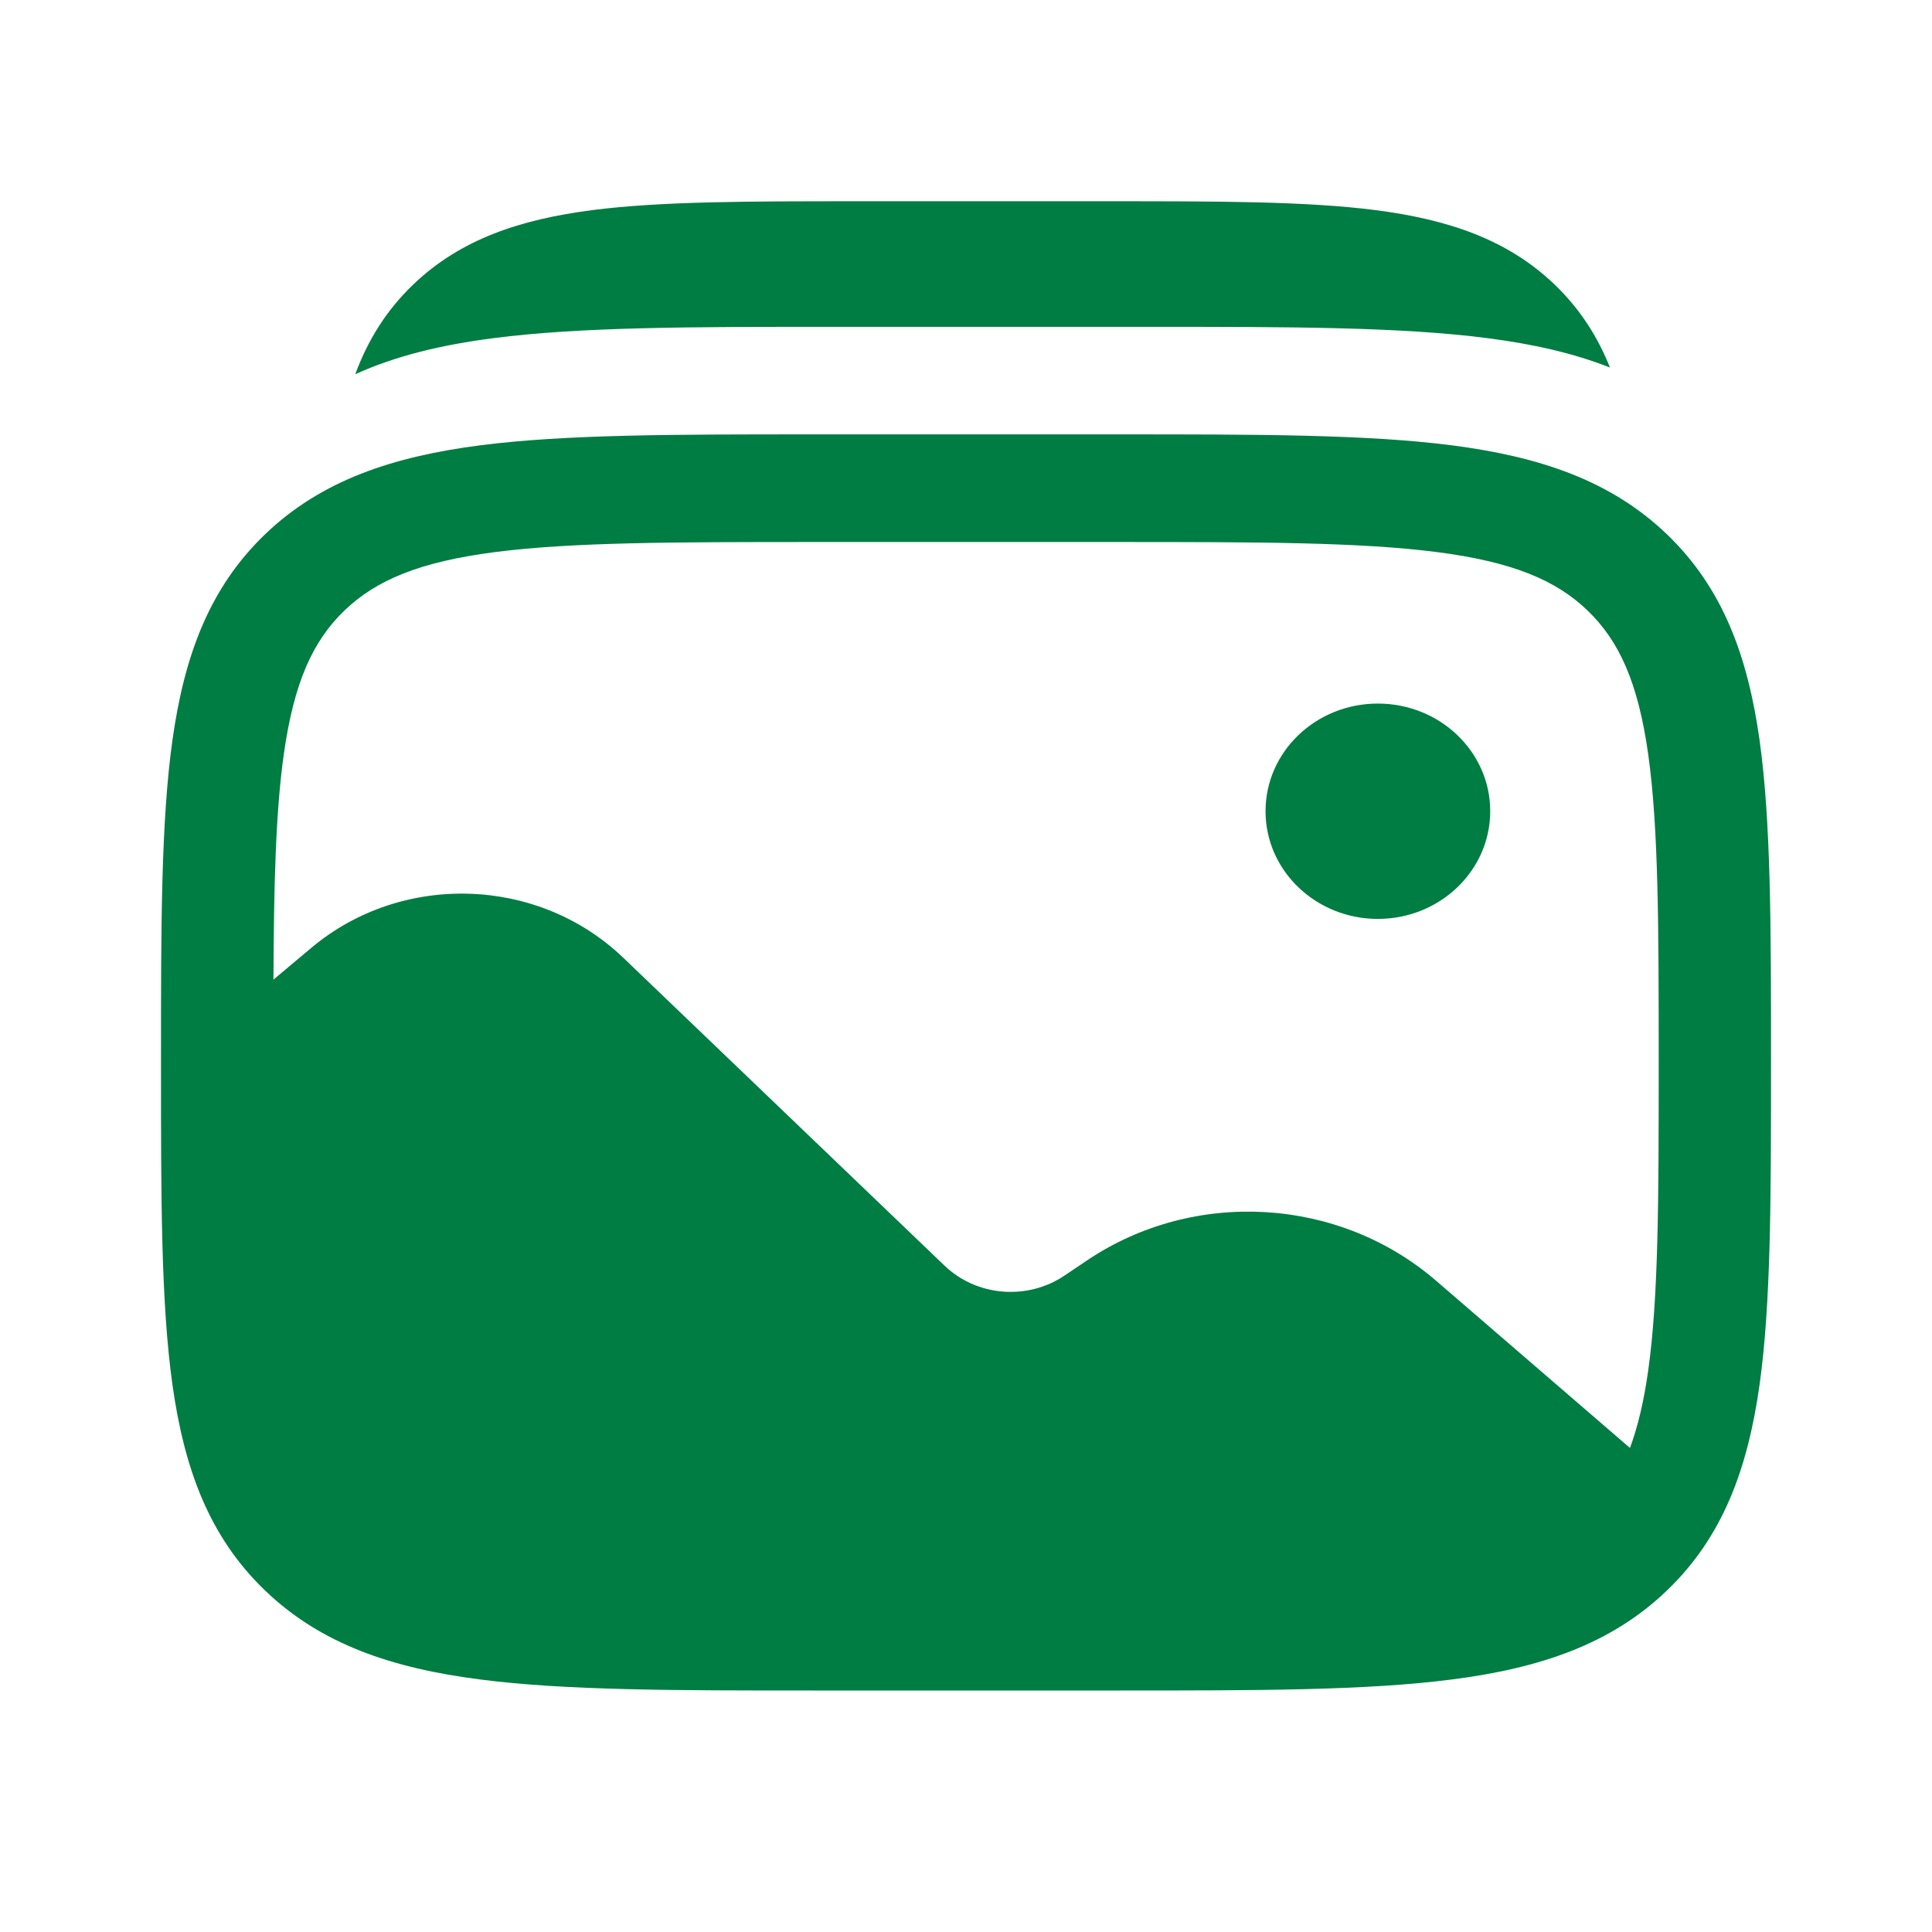 <!DOCTYPE svg PUBLIC "-//W3C//DTD SVG 1.1//EN" "http://www.w3.org/Graphics/SVG/1.1/DTD/svg11.dtd">
<!-- Uploaded to: SVG Repo, www.svgrepo.com, Transformed by: SVG Repo Mixer Tools -->
<svg width="800px" height="800px" viewBox="0 0 24 24" fill="none" xmlns="http://www.w3.org/2000/svg">
<g id="SVGRepo_bgCarrier" stroke-width="0"/>
<g id="SVGRepo_tracerCarrier" stroke-linecap="round" stroke-linejoin="round"/>
<g id="SVGRepo_iconCarrier"> <path d="M18.512 10.077C18.512 10.816 17.887 11.415 17.116 11.415C16.346 11.415 15.721 10.816 15.721 10.077C15.721 9.338 16.346 8.74 17.116 8.74C17.887 8.74 18.512 9.338 18.512 10.077Z" fill="#007d42"/> <path fill-rule="evenodd" clip-rule="evenodd" d="M18.036 5.532C16.977 5.396 15.623 5.396 13.913 5.396H10.087C8.378 5.396 7.023 5.396 5.964 5.532C4.873 5.673 3.99 5.969 3.294 6.636C2.598 7.304 2.289 8.15 2.142 9.195C2 10.211 2 11.509 2 13.148V13.248C2 14.887 2 16.185 2.142 17.201C2.289 18.246 2.598 19.092 3.294 19.759C3.99 20.427 4.873 20.723 5.964 20.863C7.023 21 8.378 21 10.087 21H13.913C15.623 21 16.977 21 18.036 20.863C19.127 20.723 20.01 20.427 20.706 19.759C21.402 19.092 21.711 18.246 21.858 17.201C22 16.185 22 14.887 22 13.248V13.148C22 11.509 22 10.211 21.858 9.195C21.711 8.15 21.402 7.304 20.706 6.636C20.01 5.969 19.127 5.673 18.036 5.532ZM6.15 6.858C5.214 6.979 4.675 7.205 4.281 7.582C3.887 7.96 3.651 8.476 3.525 9.373C3.424 10.093 3.402 10.992 3.397 12.169L3.868 11.774C4.992 10.831 6.686 10.885 7.742 11.897L11.733 15.722C12.132 16.105 12.761 16.157 13.223 15.846L13.501 15.659C14.831 14.763 16.631 14.867 17.84 15.91L20.248 17.987C20.346 17.723 20.421 17.407 20.475 17.022C20.603 16.106 20.605 14.898 20.605 13.198C20.605 11.498 20.603 10.29 20.475 9.373C20.349 8.476 20.113 7.96 19.719 7.582C19.326 7.205 18.786 6.979 17.85 6.858C16.894 6.735 15.634 6.733 13.861 6.733H10.139C8.366 6.733 7.106 6.735 6.15 6.858Z" fill="#007d42"/> <path d="M17.086 2.61C16.227 2.5 15.132 2.5 13.767 2.5H10.678C9.313 2.5 8.218 2.5 7.358 2.61C6.468 2.725 5.726 2.968 5.137 3.531C4.797 3.855 4.569 4.228 4.413 4.649C4.917 4.419 5.487 4.284 6.127 4.201C7.211 4.06 8.597 4.06 10.346 4.06H14.261C16.011 4.06 17.396 4.06 18.48 4.201C19.039 4.273 19.545 4.386 20 4.566C19.845 4.179 19.625 3.834 19.308 3.531C18.719 2.968 17.977 2.725 17.086 2.61Z" fill="#007d42"/> </g>
</svg>